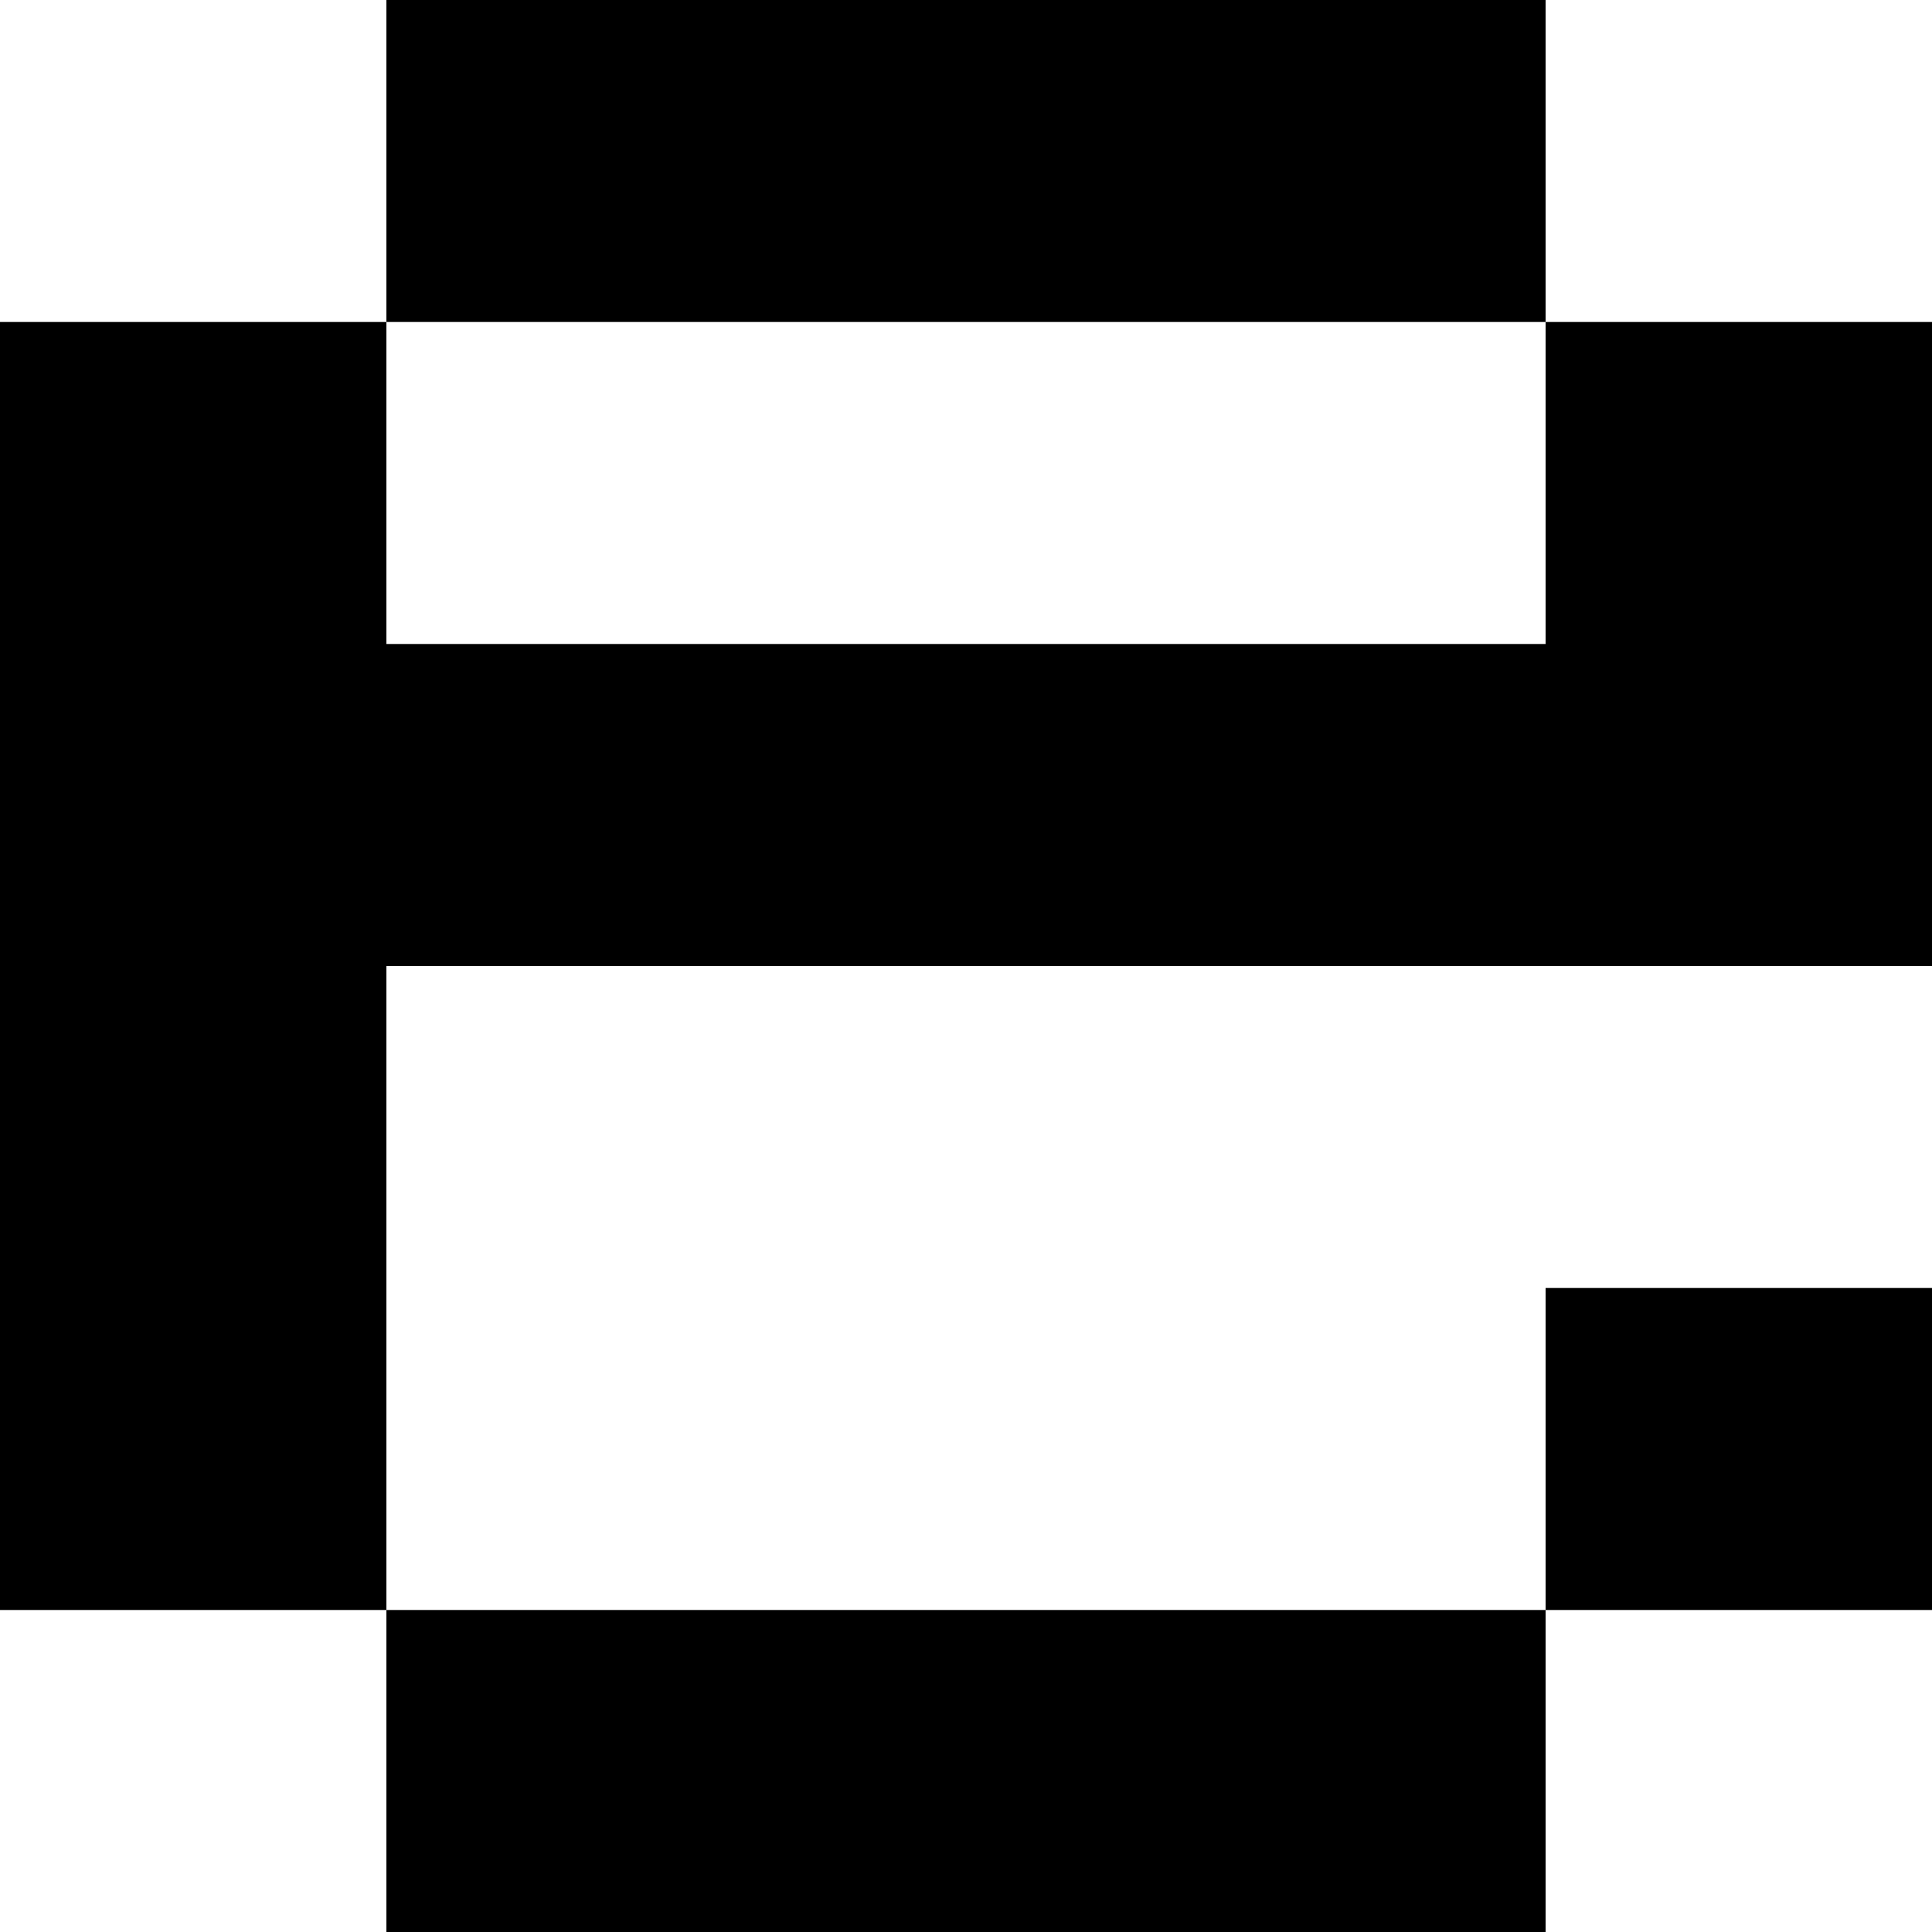 <?xml version="1.0" encoding="UTF-8" standalone="no"?>
<!-- Created with Inkscape (http://www.inkscape.org/) -->

<svg
   width="500mm"
   height="500mm"
   viewBox="0 0 500 500"
   version="1.1"
   id="svg1"
   xmlns="http://www.w3.org/2000/svg"
   xmlns:svg="http://www.w3.org/2000/svg">
<style>

path {fill: #000000}
  @media (prefers-color-scheme: dark) {
    path { fill: #ffffff; }
  }
</style>
  <defs
     id="defs1" />
  <g
     id="layer1"
     transform="translate(-446.683,26.249)">
    <path
       d="M 546.683,-26.249 V 57.082 H 846.683 V -26.249 Z M 446.683,57.082 V 390.417 H 546.683 V 223.751 H 946.683 V 57.082 H 846.683 V 140.417 H 546.683 V 57.082 Z M 546.683,390.417 v 83.334 h 300 v -83.334 z m 300,-83.334 v 83.334 h 100 v -83.334 z"
       id="text1"
       aria-label="e" />
  </g>
</svg>
